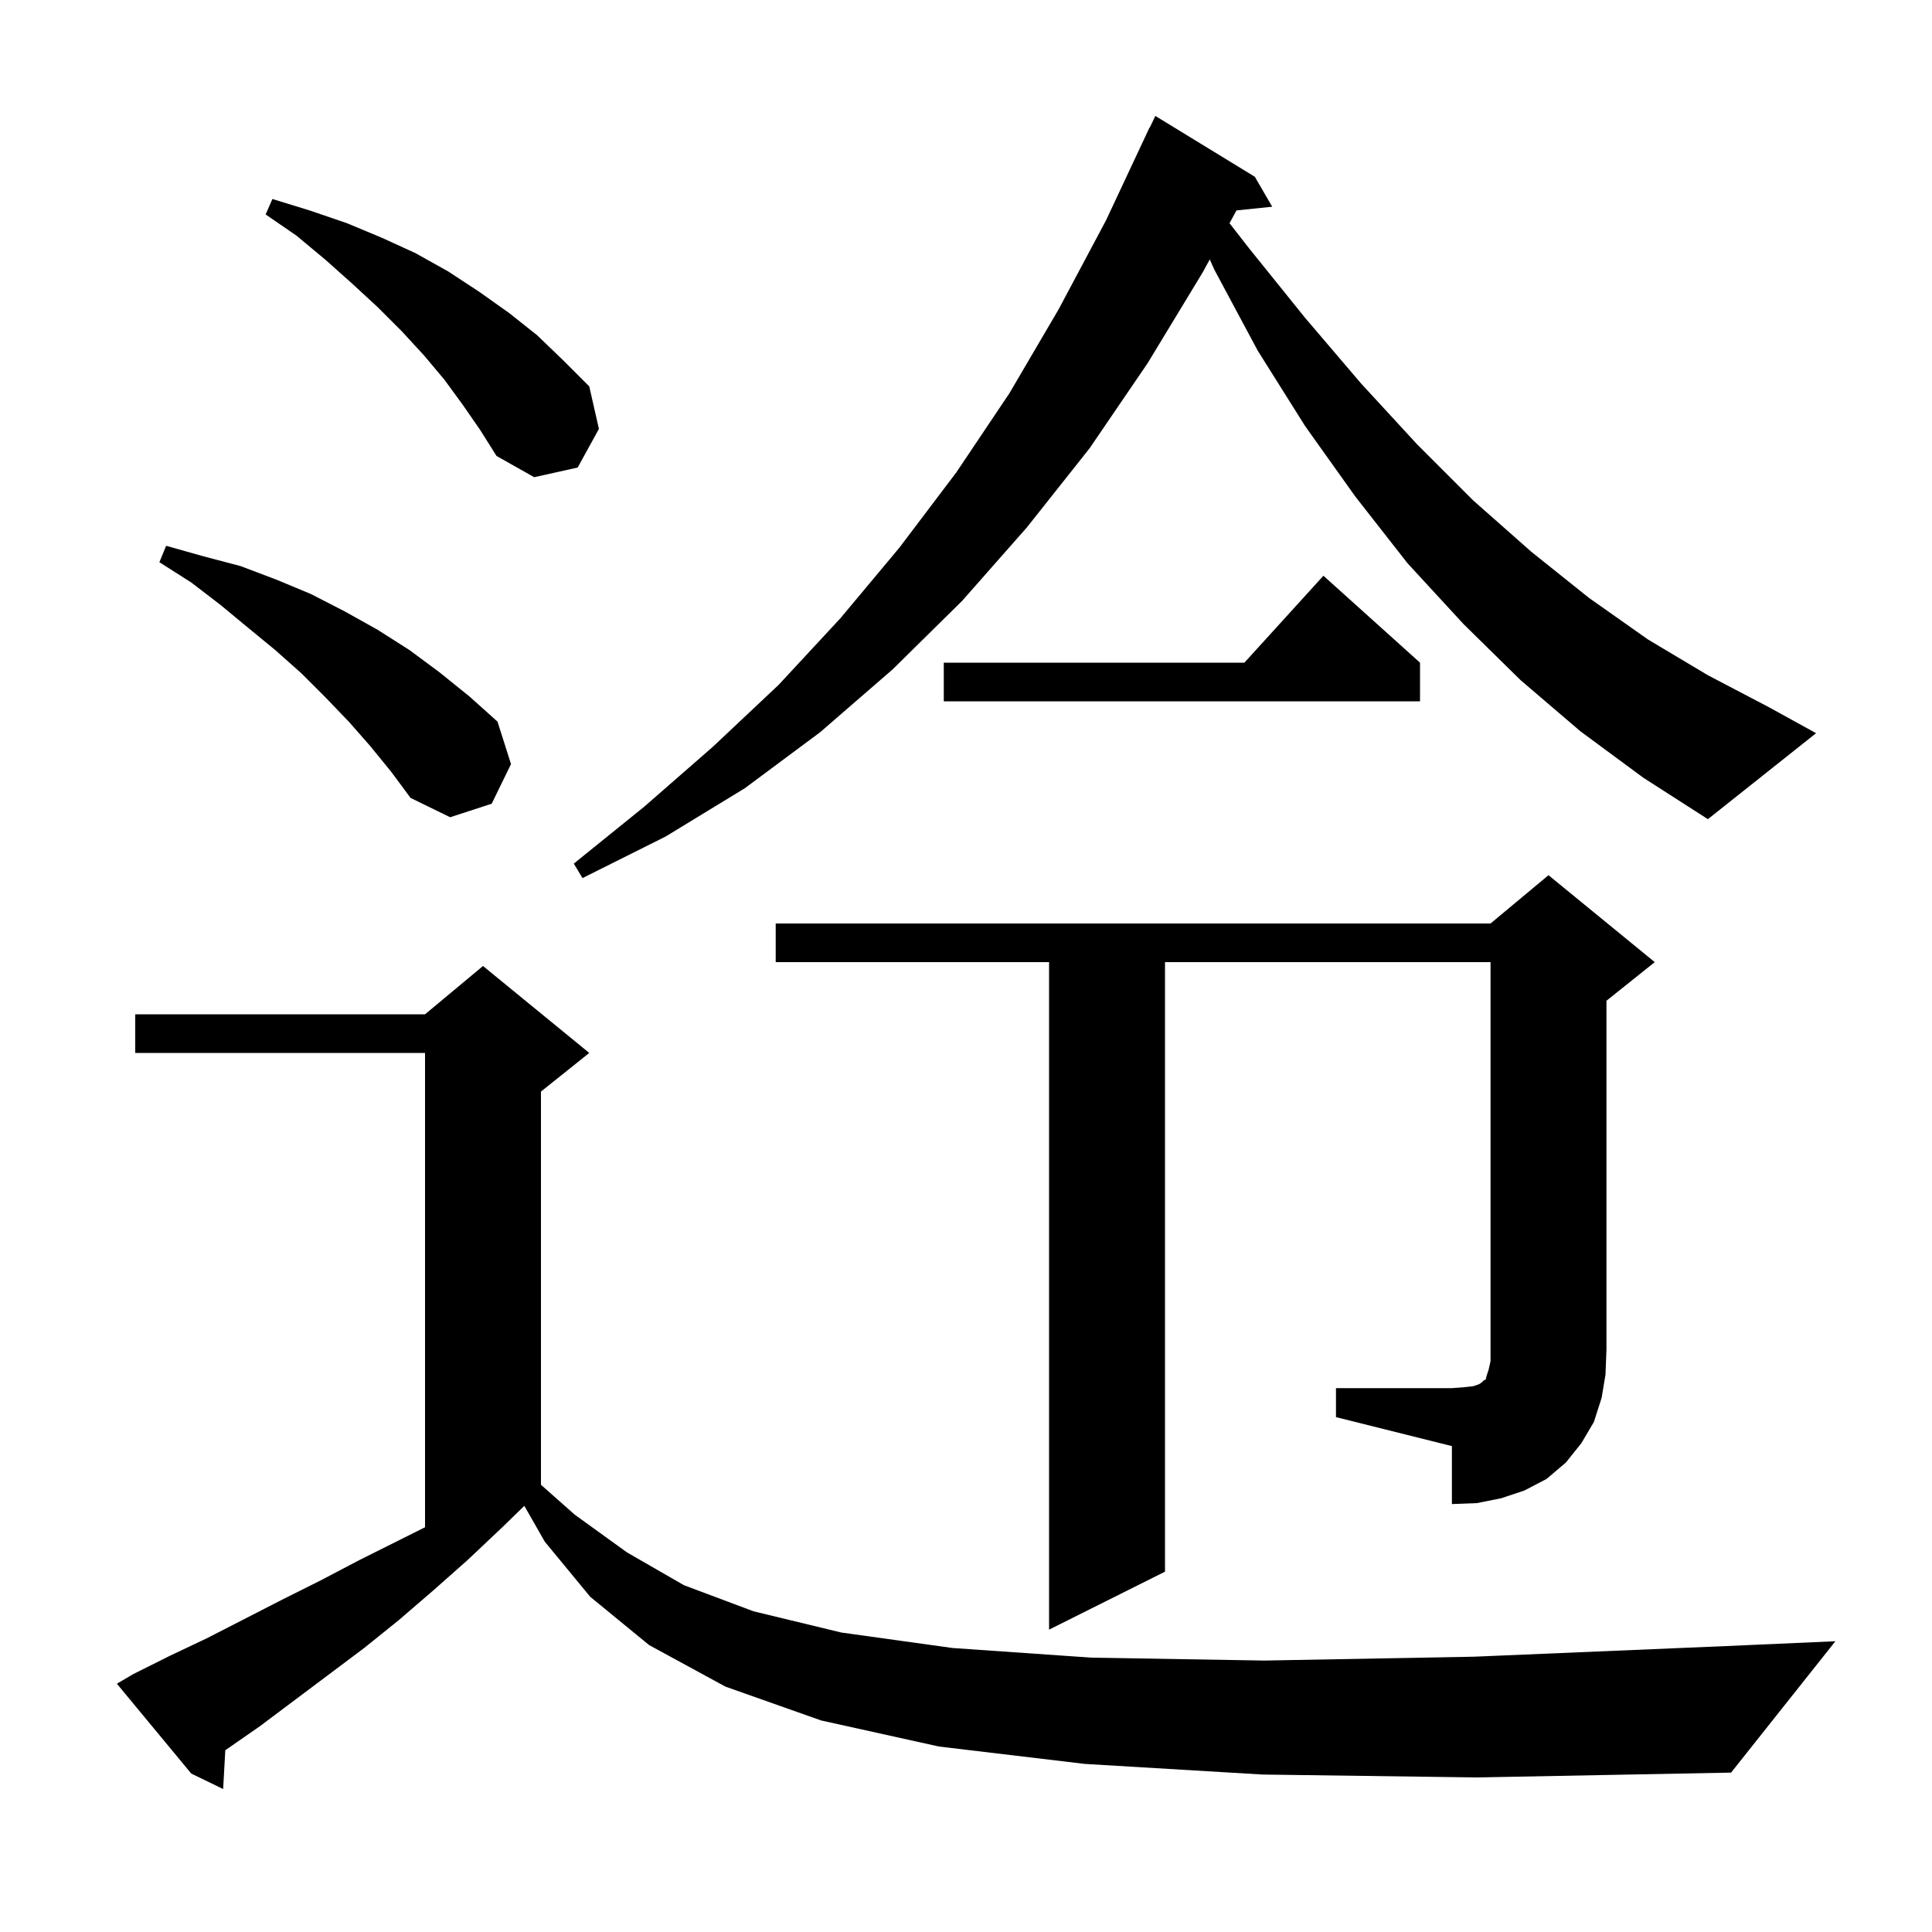 <svg xmlns="http://www.w3.org/2000/svg" xmlns:xlink="http://www.w3.org/1999/xlink" version="1.1" baseProfile="full" viewBox="0 0 200 200" width="200" height="200"><g fill="currentColor"><path d="M 130.7 183.7 L 112.3 182.6 L 97.2 180.8 L 85.0 178.1 L 75.1 174.6 L 67.2 170.3 L 61.1 165.3 L 56.4 159.6 L 54.278 155.887 L 52.0 158.1 L 48.4 161.5 L 44.9 164.6 L 41.3 167.7 L 37.7 170.6 L 26.9 178.7 L 23.323 181.184 L 23.1 185.2 L 19.8 183.6 L 12.1 174.3 L 13.8 173.3 L 17.6 171.4 L 21.4 169.6 L 29.2 165.6 L 33.2 163.6 L 37.2 161.5 L 44.0 158.1 L 44.0 109.0 L 14.0 109.0 L 14.0 105.0 L 44.0 105.0 L 50.0 100.0 L 61.0 109.0 L 56.0 113.0 L 56.0 153.704 L 59.5 156.8 L 64.9 160.7 L 70.8 164.1 L 78.0 166.8 L 87.1 169.0 L 98.6 170.6 L 113.0 171.6 L 130.9 171.9 L 152.6 171.5 L 178.7 170.4 L 190.0 169.9 L 179.2 183.5 L 152.9 184.0 Z M 138.3 143.7 L 150.3 143.7 L 151.6 143.6 L 152.5 143.5 L 153.1 143.3 L 153.4 143.1 L 153.6 142.9 L 153.8 142.8 L 153.9 142.4 L 154.1 141.8 L 154.3 140.9 L 154.3 99.6 L 120.6 99.6 L 120.6 162.7 L 108.6 168.7 L 108.6 99.6 L 80.3 99.6 L 80.3 95.6 L 154.3 95.6 L 160.3 90.6 L 171.3 99.6 L 166.3 103.6 L 166.3 139.7 L 166.2 142.3 L 165.8 144.7 L 165.0 147.2 L 163.7 149.4 L 162.1 151.4 L 160.1 153.1 L 157.8 154.3 L 155.4 155.1 L 152.9 155.6 L 150.3 155.7 L 150.3 149.7 L 138.3 146.7 Z M 163.6 75.7 L 157.4 70.4 L 151.5 64.6 L 145.7 58.3 L 140.3 51.4 L 135.1 44.1 L 130.2 36.3 L 125.7 27.9 L 125.235 26.853 L 124.5 28.2 L 118.8 37.6 L 112.8 46.4 L 106.3 54.6 L 99.6 62.2 L 92.4 69.3 L 84.9 75.8 L 77.1 81.6 L 68.9 86.6 L 60.3 90.9 L 59.4 89.4 L 66.7 83.5 L 73.8 77.3 L 80.6 70.9 L 87.0 64.0 L 93.1 56.7 L 99.0 48.9 L 104.5 40.7 L 109.6 32.0 L 114.5 22.8 L 119.0 13.2 L 119.023 13.211 L 119.6 12.0 L 129.9 18.3 L 131.7 21.4 L 128 21.783 L 127.279 23.106 L 129.3 25.7 L 135.1 32.9 L 140.9 39.7 L 146.7 46.0 L 152.5 51.8 L 158.5 57.1 L 164.5 61.9 L 170.6 66.2 L 176.8 69.9 L 183.1 73.2 L 188.0 75.9 L 176.8 84.8 L 170.1 80.5 Z M 38.3 77.2 L 36.1 74.7 L 33.7 72.2 L 31.2 69.7 L 28.5 67.3 L 25.7 65.0 L 22.8 62.6 L 19.8 60.3 L 16.5 58.2 L 17.2 56.5 L 21.1 57.6 L 24.9 58.6 L 28.6 60.0 L 32.2 61.5 L 35.7 63.3 L 39.1 65.2 L 42.4 67.3 L 45.5 69.6 L 48.6 72.1 L 51.5 74.7 L 52.9 79.1 L 50.9 83.2 L 46.6 84.6 L 42.5 82.6 L 40.5 79.9 Z M 147.0 68.6 L 147.0 72.6 L 97.7 72.6 L 97.7 68.6 L 128.818 68.6 L 137.0 59.6 Z M 47.9 41.9 L 46.0 39.3 L 43.9 36.8 L 41.6 34.3 L 39.1 31.8 L 36.5 29.4 L 33.7 26.9 L 30.7 24.4 L 27.5 22.2 L 28.2 20.6 L 32.1 21.8 L 35.9 23.1 L 39.5 24.6 L 43.0 26.2 L 46.4 28.1 L 49.6 30.2 L 52.7 32.4 L 55.6 34.7 L 58.3 37.3 L 61.0 40.0 L 62.0 44.4 L 59.8 48.4 L 55.3 49.4 L 51.4 47.2 L 49.7 44.5 Z "/></g></svg>